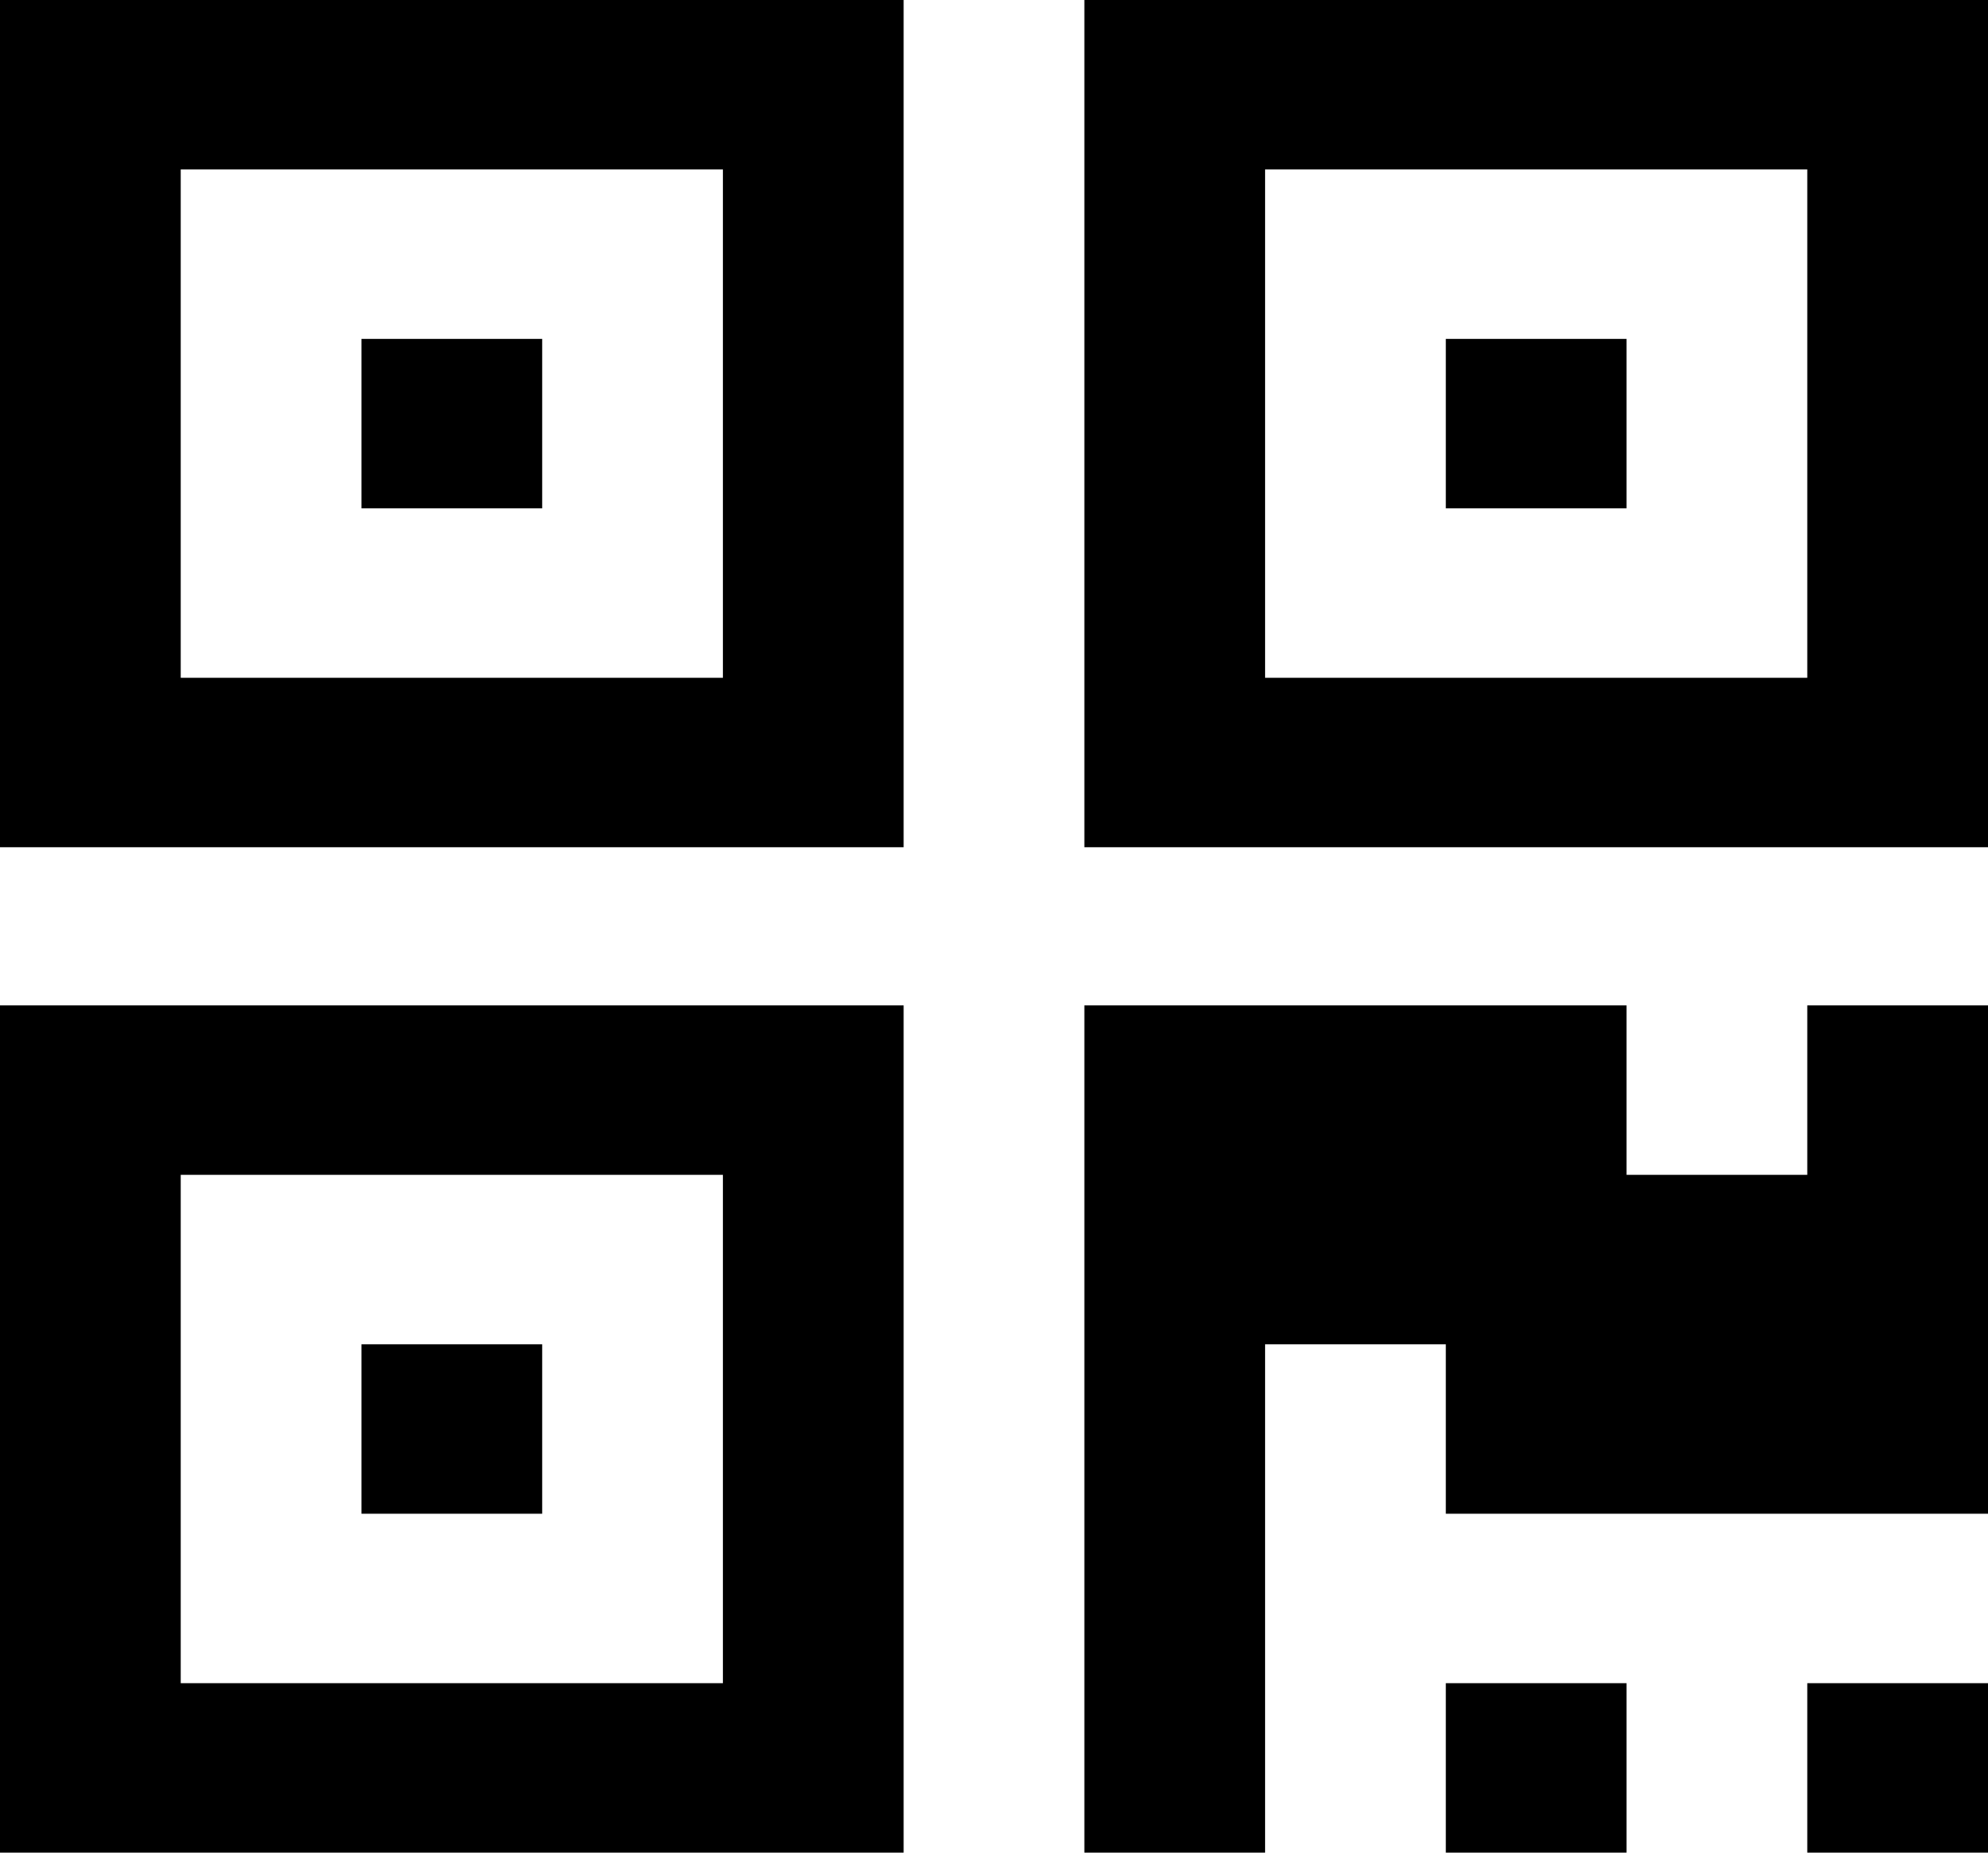 ﻿<?xml version="1.0" encoding="utf-8"?>
<svg version="1.1" xmlns:xlink="http://www.w3.org/1999/xlink" width="176px" height="164px" xmlns="http://www.w3.org/2000/svg">
  <g transform="matrix(1 0 0 1 -98 -263 )">
    <path d="M 32 119  L 48 119  L 48 134  L 32 134  L 32 119  Z M 32 30  L 48 30  L 48 45  L 32 45  L 32 30  Z M 128 30  L 144 30  L 144 45  L 128 45  L 128 30  Z M 16 104  L 16 149  L 64 149  L 64 104  L 16 104  Z M 16 15  L 16 60  L 64 60  L 64 15  L 16 15  Z M 112 15  L 112 60  L 160 60  L 160 15  L 112 15  Z M 0 89  L 80 89  L 80 164  L 0 164  L 0 89  Z M 128 149  L 144 149  L 144 164  L 128 164  L 128 149  Z M 160 149  L 176 149  L 176 164  L 160 164  L 160 149  Z M 160 89  L 176 89  L 176 134  L 128 134  L 128 119  L 112 119  L 112 164  L 96 164  L 96 89  L 144 89  L 144 104  L 160 104  L 160 89  Z M 0 0  L 80 0  L 80 75  L 0 75  L 0 0  Z M 96 0  L 176 0  L 176 75  L 96 75  L 96 0  Z " fill-rule="nonzero" fill="#000000" stroke="none" transform="matrix(1 0 0 1 98 263 )" />
  </g>
</svg>